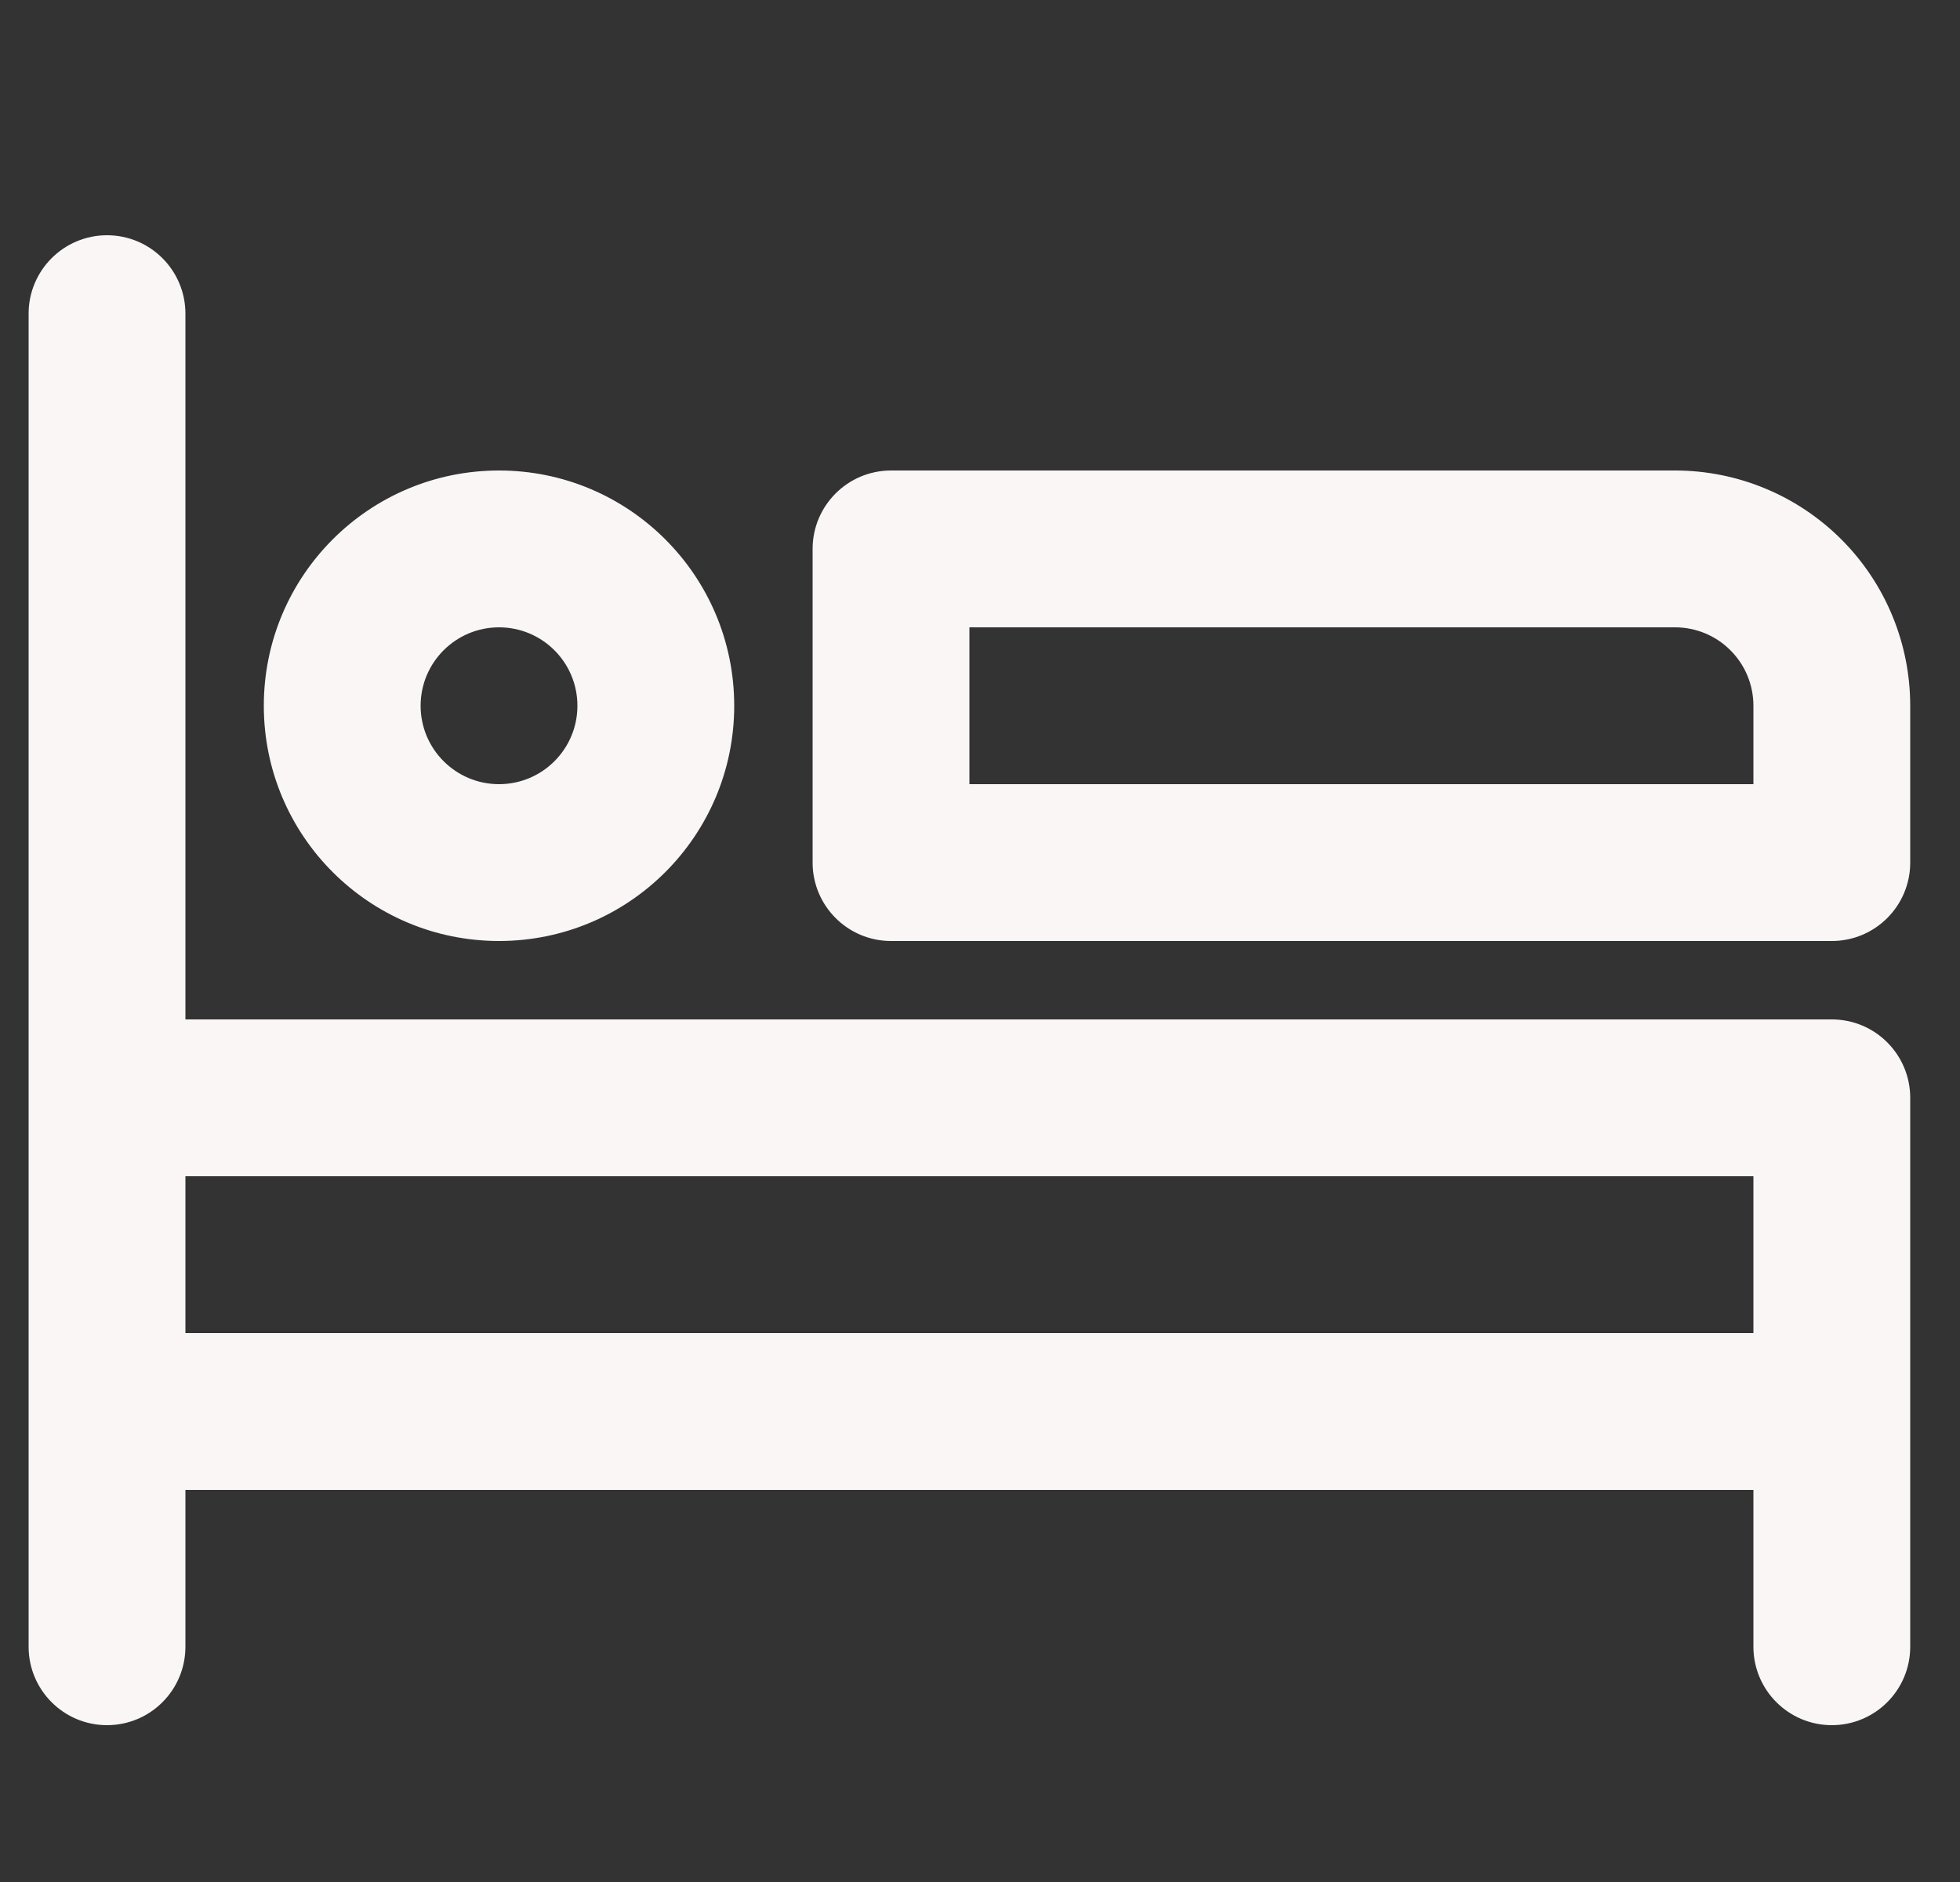 <svg width="25" height="24" viewBox="0 0 25 24" fill="none" xmlns="http://www.w3.org/2000/svg">
<rect x="0" y="0" width="25" height="24" fill="#333333" stroke="none"/>
<g clip-path="url(#clip0_40000305_8677)">
<path fill-rule="evenodd" clip-rule="evenodd" d="M1.365 3C1.918 3 2.365 3.448 2.365 4V13H23.365C23.918 13 24.365 13.448 24.365 14V18V21C24.365 21.552 23.918 22 23.365 22C22.813 22 22.365 21.552 22.365 21V19H2.365V21C2.365 21.552 1.918 22 1.365 22C0.813 22 0.365 21.552 0.365 21V18V14V4C0.365 3.448 0.813 3 1.365 3ZM2.365 15V17H22.365V15H2.365ZM6.365 8C5.813 8 5.365 8.448 5.365 9C5.365 9.552 5.813 10 6.365 10C6.918 10 7.365 9.552 7.365 9C7.365 8.448 6.918 8 6.365 8ZM3.365 9C3.365 7.343 4.708 6 6.365 6C8.022 6 9.365 7.343 9.365 9C9.365 10.657 8.022 12 6.365 12C4.708 12 3.365 10.657 3.365 9ZM11.365 6C10.813 6 10.365 6.448 10.365 7V11C10.365 11.552 10.813 12 11.365 12H23.365C23.918 12 24.365 11.552 24.365 11V9C24.365 8.204 24.049 7.441 23.487 6.879C22.924 6.316 22.161 6 21.365 6H11.365ZM22.365 10H12.365V8H21.365C21.631 8 21.885 8.105 22.072 8.293C22.26 8.48 22.365 8.735 22.365 9V10Z" fill="#FAF6F6"/>
</g>
<defs>
<clipPath id="clip0_40000305_8677">
<rect width="24" height="24" fill="white" transform="translate(0.365)"/>
</clipPath>
</defs>
</svg>
